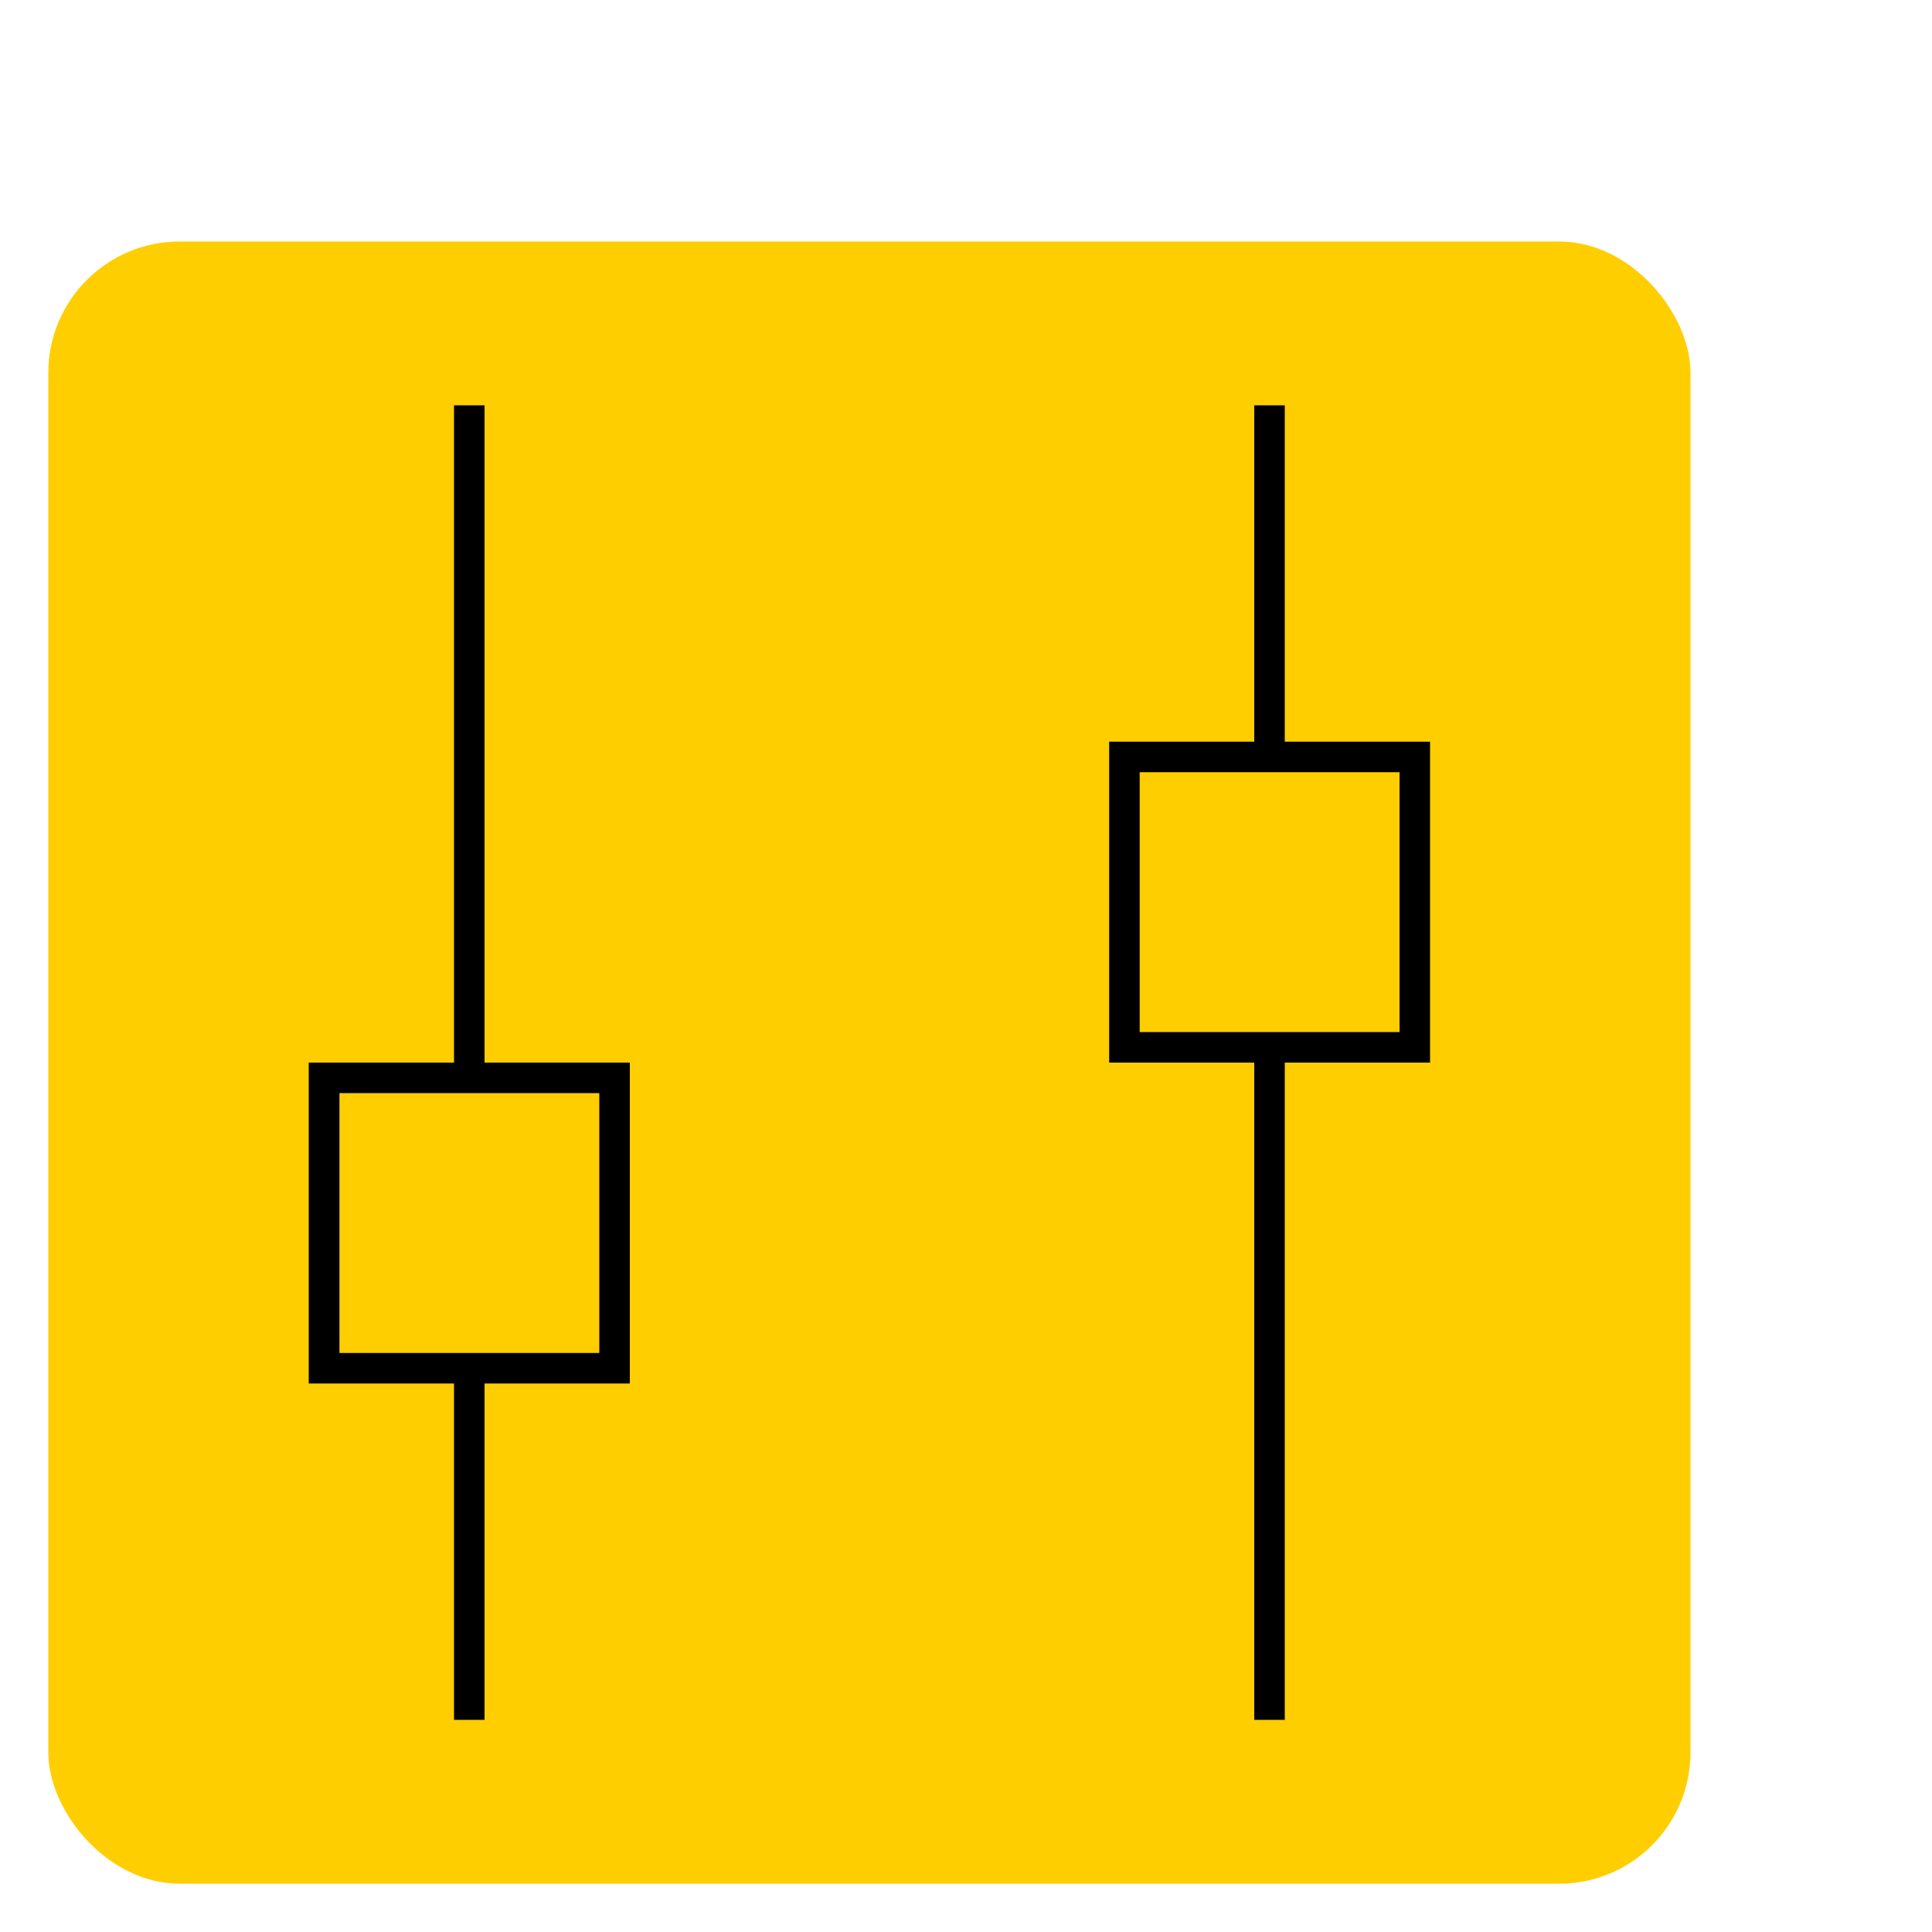 <?xml version="1.0" encoding="UTF-8"?>
<svg xmlns="http://www.w3.org/2000/svg" id="Layer_1" data-name="Layer 1" viewBox="0 0 100 100">
  <defs>
    <style>
      .cls-1, .cls-2 {
        stroke-width: 0px;
      }

      .cls-2 {
        fill: #ffce00;
      }
    </style>
  </defs>
  <rect class="cls-2" x="2.5" y="12.5" width="85" height="85" rx="6.8" ry="6.8"></rect>
  <path class="cls-1" d="m32.6,55h-7.52V20.98h-1.58v34.02h-7.52v16.61h7.52v17.41h1.58v-17.41h7.52v-16.61Zm-1.58,15.03h-13.45v-13.45h13.45v13.45Z"></path>
  <path class="cls-1" d="m74.02,38.39h-7.52v-17.41h-1.58v17.41h-7.51v16.61h7.51v34.02h1.58v-34.02h7.52v-16.61Zm-1.58,15.03h-13.45v-13.45h13.45v13.45Z"></path>
</svg>
